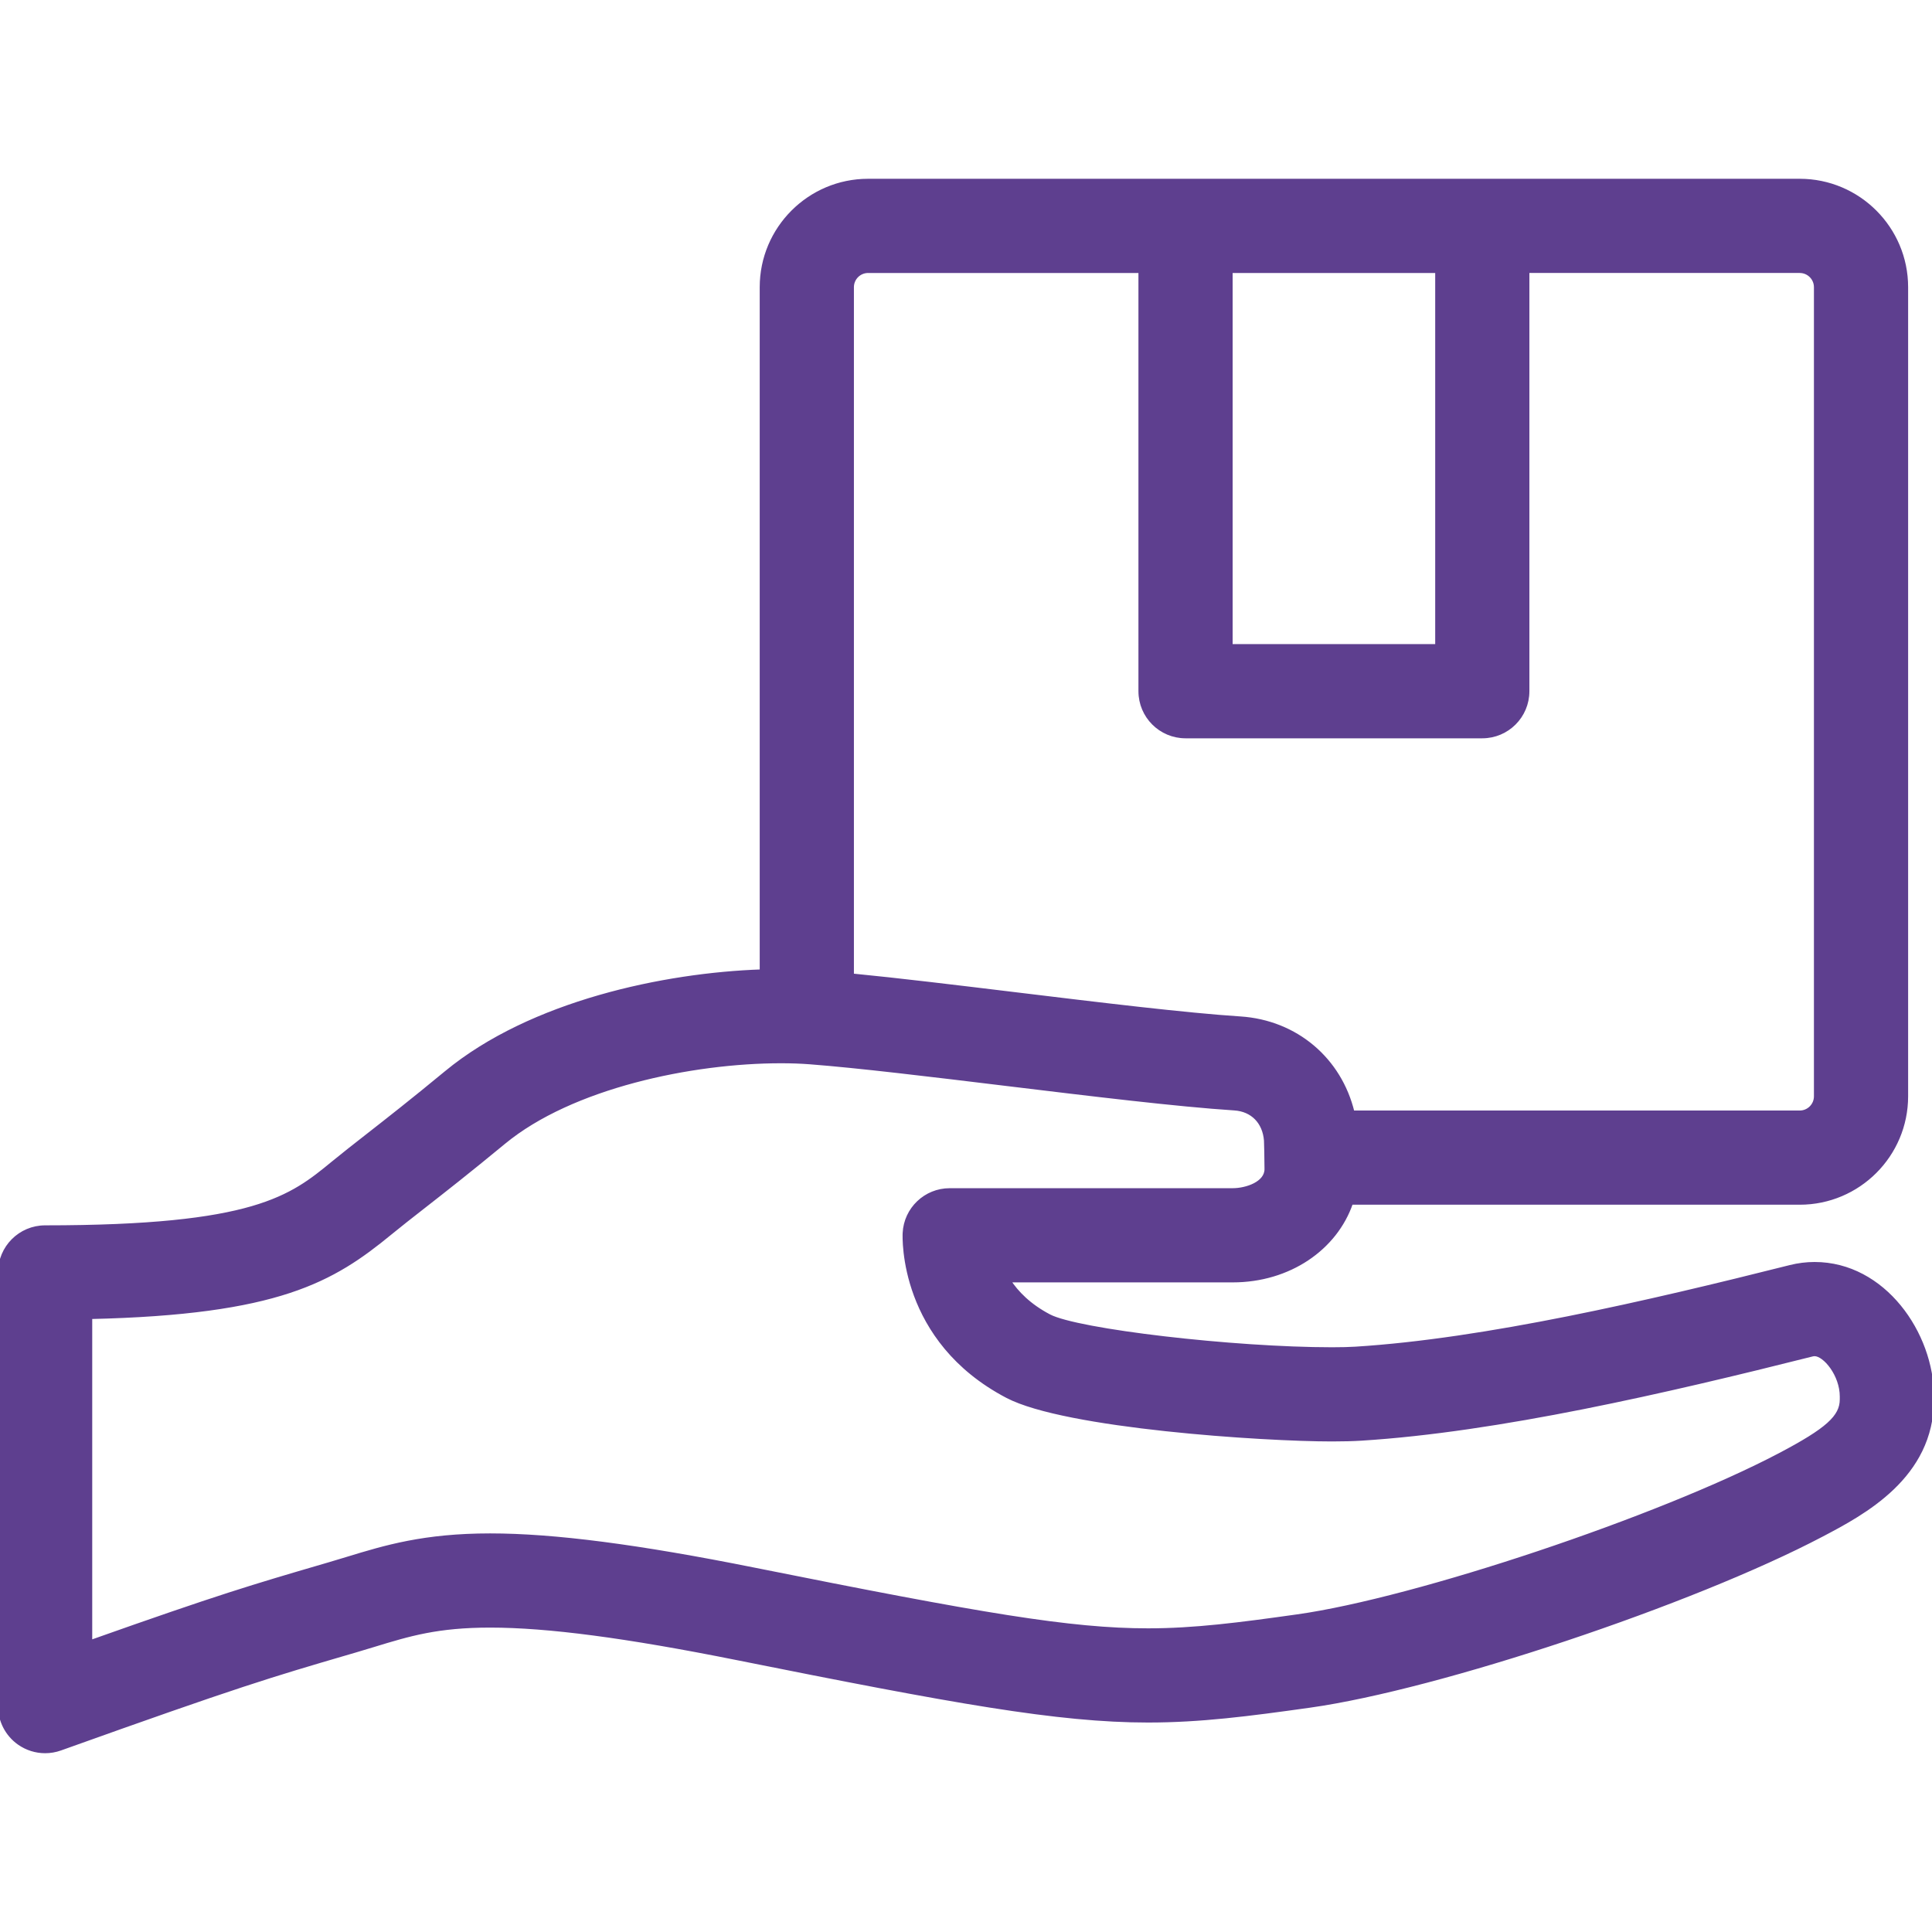 <svg fill="#5e3f8f" height="200px" width="200px" version="1.1" id="Capa_1" xmlns="http://www.w3.org/2000/svg" xmlns:xlink="http://www.w3.org/1999/xlink" viewBox="0 0 492.272 492.272" xml:space="preserve" stroke="#5e3f8f"><g id="SVGRepo_bgCarrier" stroke-width="0"></g><g id="SVGRepo_tracerCarrier" stroke-linecap="round" stroke-linejoin="round"></g><g id="SVGRepo_iconCarrier"> <path d="M462.358,322.054c-2.084,0-4.18,0.262-6.229,0.778c-36.271,9.13-77.794,18.741-110.758,20.799 c-1.592,0.1-3.603,0.15-5.978,0.15c-25.118,0.001-64.851-4.641-72.06-8.417c-5.078-2.66-8.299-5.955-10.341-9.113h57.112 c14.351,0,26.18-8.179,30.154-19.79H458.57c14.953,0,27.118-12.165,27.118-27.118V73.172c0-14.953-12.165-27.118-27.118-27.118 l-237.378,0c-14.952,0-27.117,12.165-27.117,27.117v174.334c-24.67,0.834-58.712,7.93-80.399,25.845 c-8.712,7.196-14.994,12.105-20.042,16.049c-3.265,2.551-6.084,4.754-8.739,6.934c-10.707,8.792-19.955,16.384-73.395,16.384 c-6.352,0-11.5,5.149-11.5,11.5v110.5c0,3.741,1.82,7.249,4.879,9.403c1.965,1.383,4.282,2.097,6.622,2.097 c1.304,0,2.615-0.222,3.875-0.673c45.587-16.322,53.712-18.698,73.34-24.441l1.765-0.516c1.634-0.479,3.213-0.96,4.768-1.434 c9.052-2.761,16.201-4.942,29.635-4.942c14.686,0,34.658,2.632,62.858,8.282c55.195,11.059,81.786,15.906,104.766,15.906h0.001 c13.343,0,25.529-1.571,41.288-3.79c32.857-4.626,97.456-26.195,130.419-43.545c10.494-5.523,28.058-14.768,28.058-34.495v-0.749 C492.272,339.849,479.987,322.054,462.358,322.054z M313.574,69.055l52.613,0v95.566h-52.613V69.055z M221.192,69.055h69.382V176.12 c0,6.351,5.148,11.5,11.5,11.5h75.613c6.352,0,11.5-5.149,11.5-11.5V69.054h69.383c2.27,0,4.118,1.847,4.118,4.118v206.171 c0,2.271-1.848,4.118-4.118,4.118H344.633c-3.247-13.469-14.385-23.054-28.625-23.975c-13.76-0.89-35.651-3.545-56.822-6.114 c-15.455-1.875-30.223-3.665-42.11-4.827V73.172C217.075,70.902,218.922,69.055,221.192,69.055z M469.272,356.569 c0,4.477-3.685,7.781-15.77,14.143c-30.598,16.105-92.628,36.858-122.913,41.122c-14.825,2.088-26.234,3.566-38.081,3.565 c-19.761,0-42.362-3.859-100.249-15.457c-29.725-5.956-51.135-8.73-67.376-8.73c-16.863,0-26.768,3.022-36.345,5.943 c-1.475,0.45-2.97,0.906-4.519,1.359l-1.762,0.516c-17.63,5.158-26.189,7.662-59.258,19.381v-82.819 c47.961-1.101,61.711-9.349,76.489-21.482c2.44-2.003,5.158-4.126,8.306-6.586c5.157-4.03,11.576-9.045,20.529-16.44 c17.279-14.274,47.946-20.664,70.674-20.664c2.614,0,5.095,0.088,7.37,0.264c12.404,0.954,30.689,3.172,50.048,5.521 c21.485,2.607,43.703,5.302,58.107,6.234c4.577,0.296,7.657,3.438,8.035,8.155c0.052,0.799,0.111,4.463,0.134,7.295 c0,3.658-5.124,5.363-8.587,5.363H241.98c-6.13,0-11.182,4.808-11.486,10.93c-0.055,1.108-1.033,27.308,26.167,41.556 c14.811,7.759,65.186,11.043,82.732,11.043c2.851,0,5.345-0.065,7.411-0.195c34.833-2.175,77.649-12.064,114.939-21.45 c0.219-0.055,0.42-0.082,0.615-0.082c2.601,0,6.914,5.215,6.914,10.767V356.569z"></path> </g></svg>